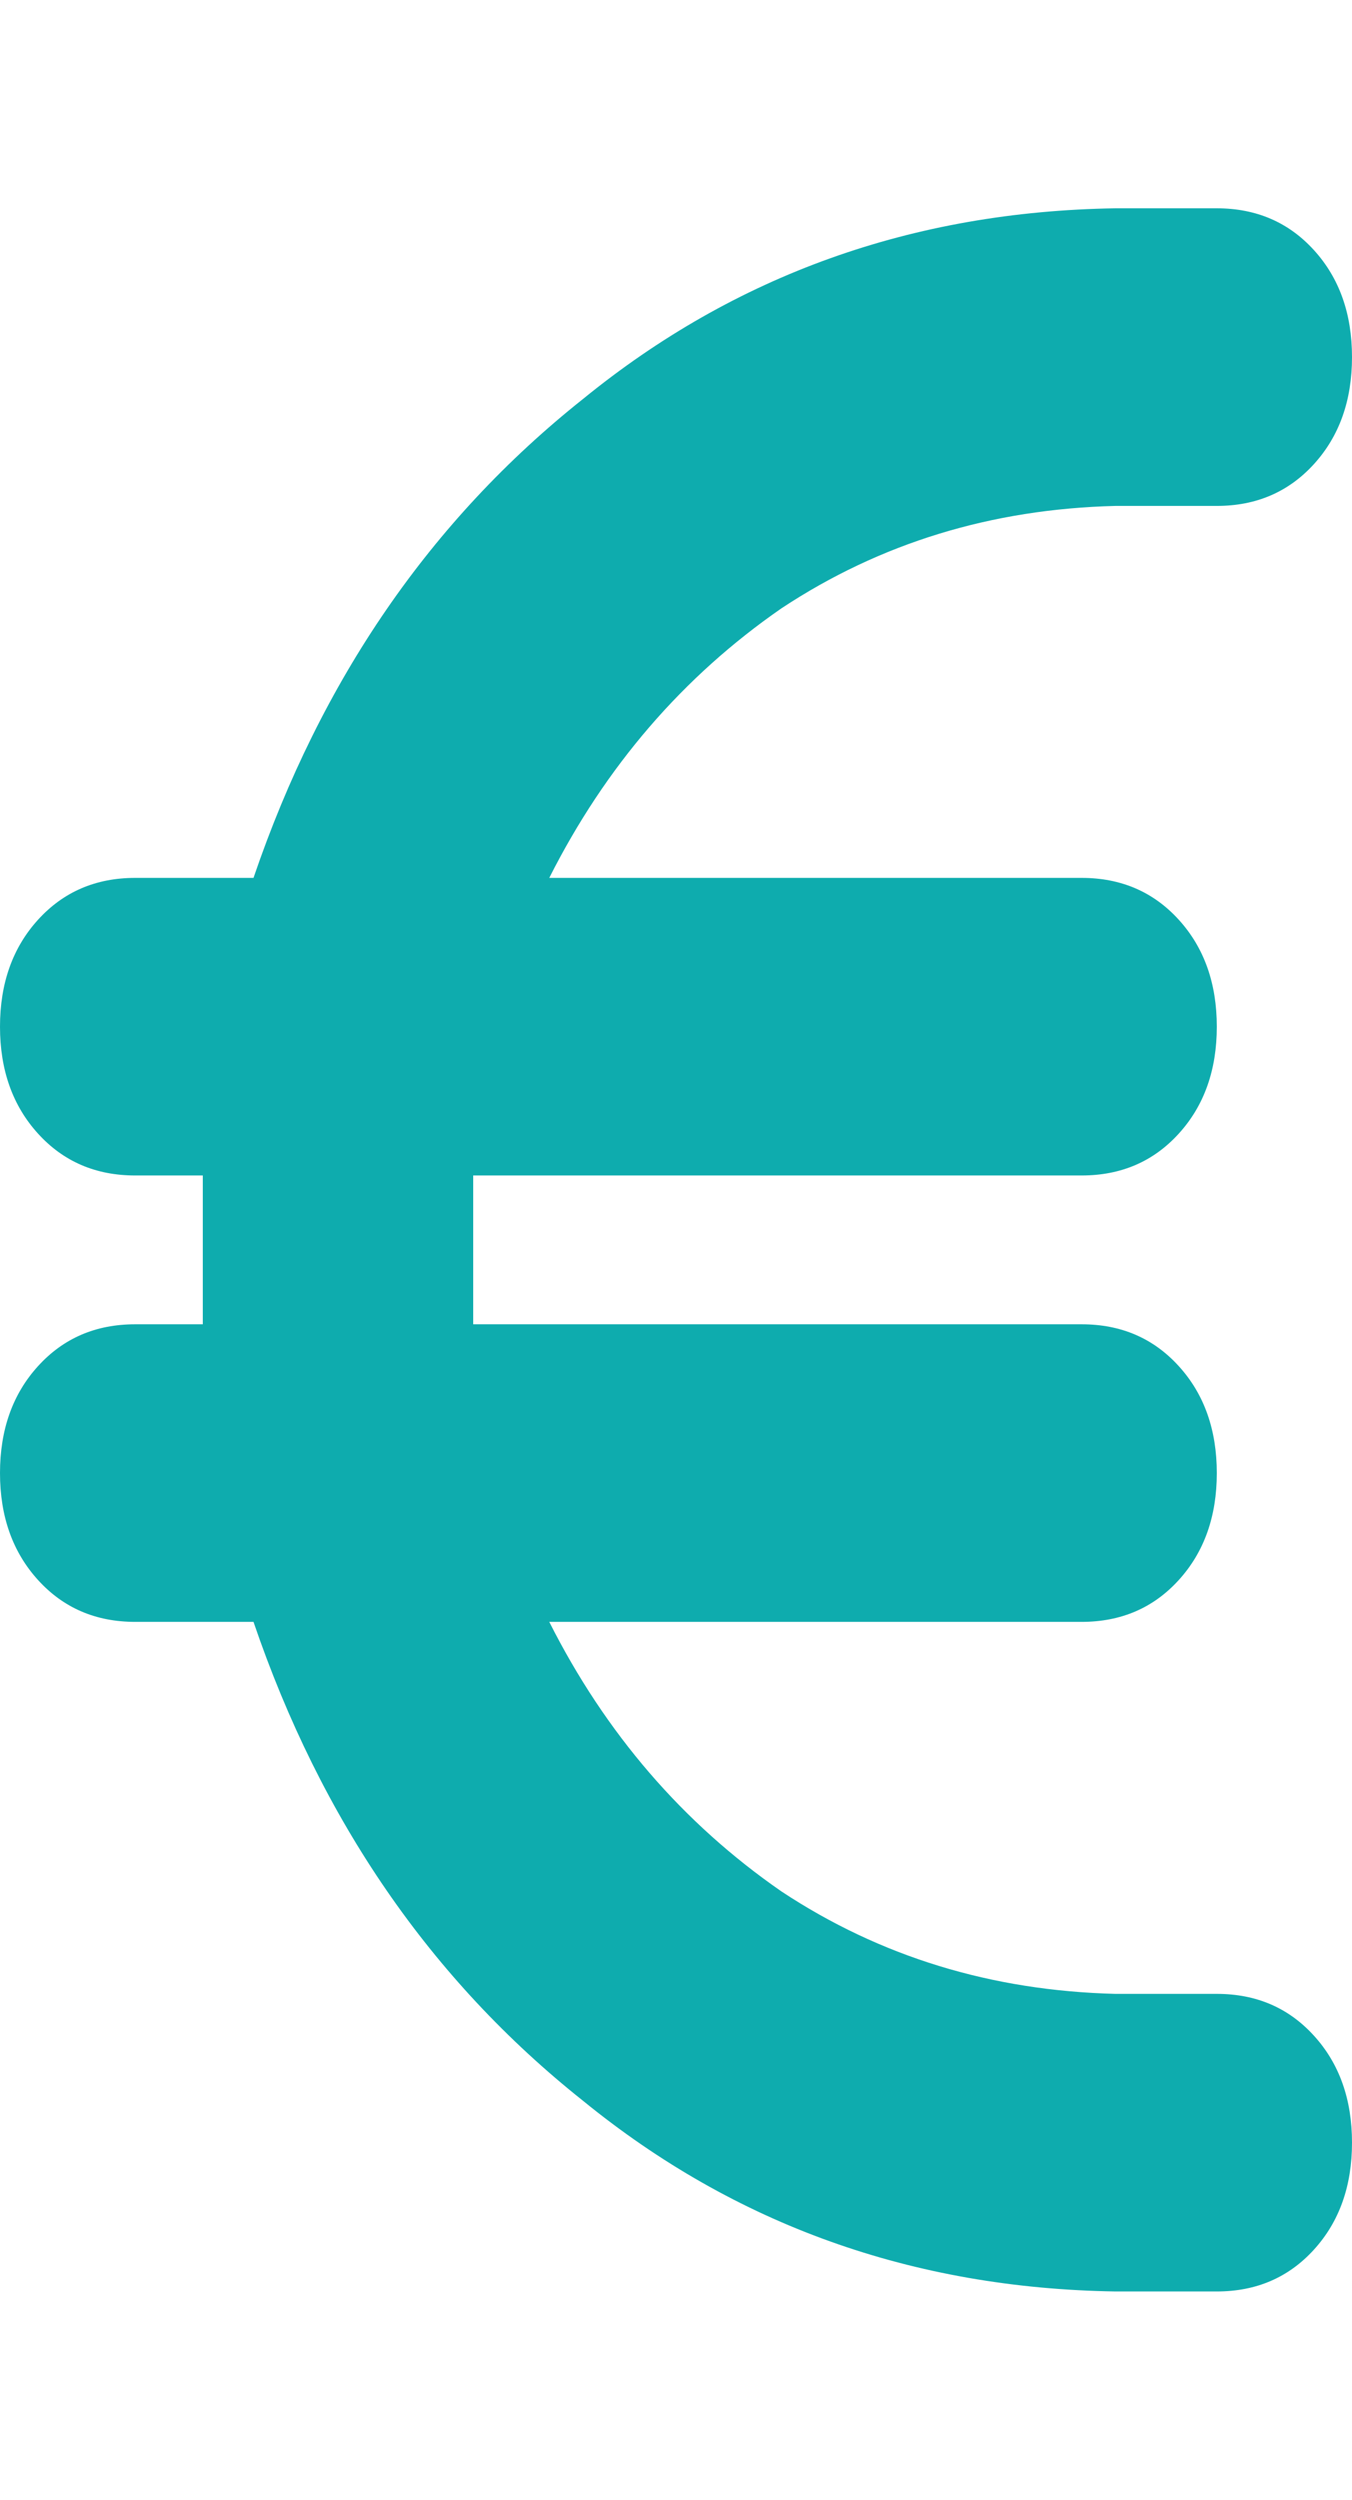 <svg width="46" height="85" viewBox="0 0 46 85" fill="none" xmlns="http://www.w3.org/2000/svg">
<g id="Icon">
<path id="Vector" d="M6.9 39.97C6.9 40.392 6.9 40.814 6.9 41.235V43.765C6.9 44.187 6.9 44.608 6.9 45.03H4.6C3.258 45.03 2.156 45.504 1.294 46.453C0.431 47.401 0 48.614 0 50.089C0 51.565 0.431 52.777 1.294 53.726C2.156 54.675 3.258 55.149 4.6 55.149H8.625C10.925 61.895 14.662 67.323 19.837 71.434C25.012 75.65 31.05 77.811 37.95 77.917H41.4C42.742 77.917 43.844 77.442 44.706 76.494C45.569 75.545 46 74.333 46 72.857C46 71.382 45.569 70.169 44.706 69.221C43.844 68.272 42.742 67.798 41.4 67.798H37.95C33.733 67.692 29.948 66.533 26.594 64.319C23.24 62 20.604 58.944 18.688 55.149H36.8C38.142 55.149 39.244 54.675 40.106 53.726C40.969 52.777 41.4 51.565 41.4 50.089C41.4 48.614 40.969 47.401 40.106 46.453C39.244 45.504 38.142 45.03 36.8 45.03H16.1C16.1 44.608 16.1 44.187 16.1 43.765V41.235C16.1 40.814 16.1 40.392 16.1 39.97H36.8C38.142 39.97 39.244 39.496 40.106 38.547C40.969 37.599 41.4 36.386 41.4 34.911C41.4 33.435 40.969 32.223 40.106 31.274C39.244 30.326 38.142 29.851 36.8 29.851H18.688C20.604 26.057 23.24 23 26.594 20.681C29.948 18.467 33.733 17.308 37.95 17.203H41.4C42.742 17.203 43.844 16.728 44.706 15.78C45.569 14.831 46 13.619 46 12.143C46 10.667 45.569 9.455 44.706 8.506C43.844 7.558 42.742 7.083 41.4 7.083H37.95C31.05 7.189 25.012 9.35 19.837 13.566C14.662 17.677 10.925 23.105 8.625 29.851H4.6C3.258 29.851 2.156 30.326 1.294 31.274C0.431 32.223 0 33.435 0 34.911C0 36.386 0.431 37.599 1.294 38.547C2.156 39.496 3.258 39.97 4.6 39.97H6.9Z" fill="#0EACAE"/>
</g>
</svg>
